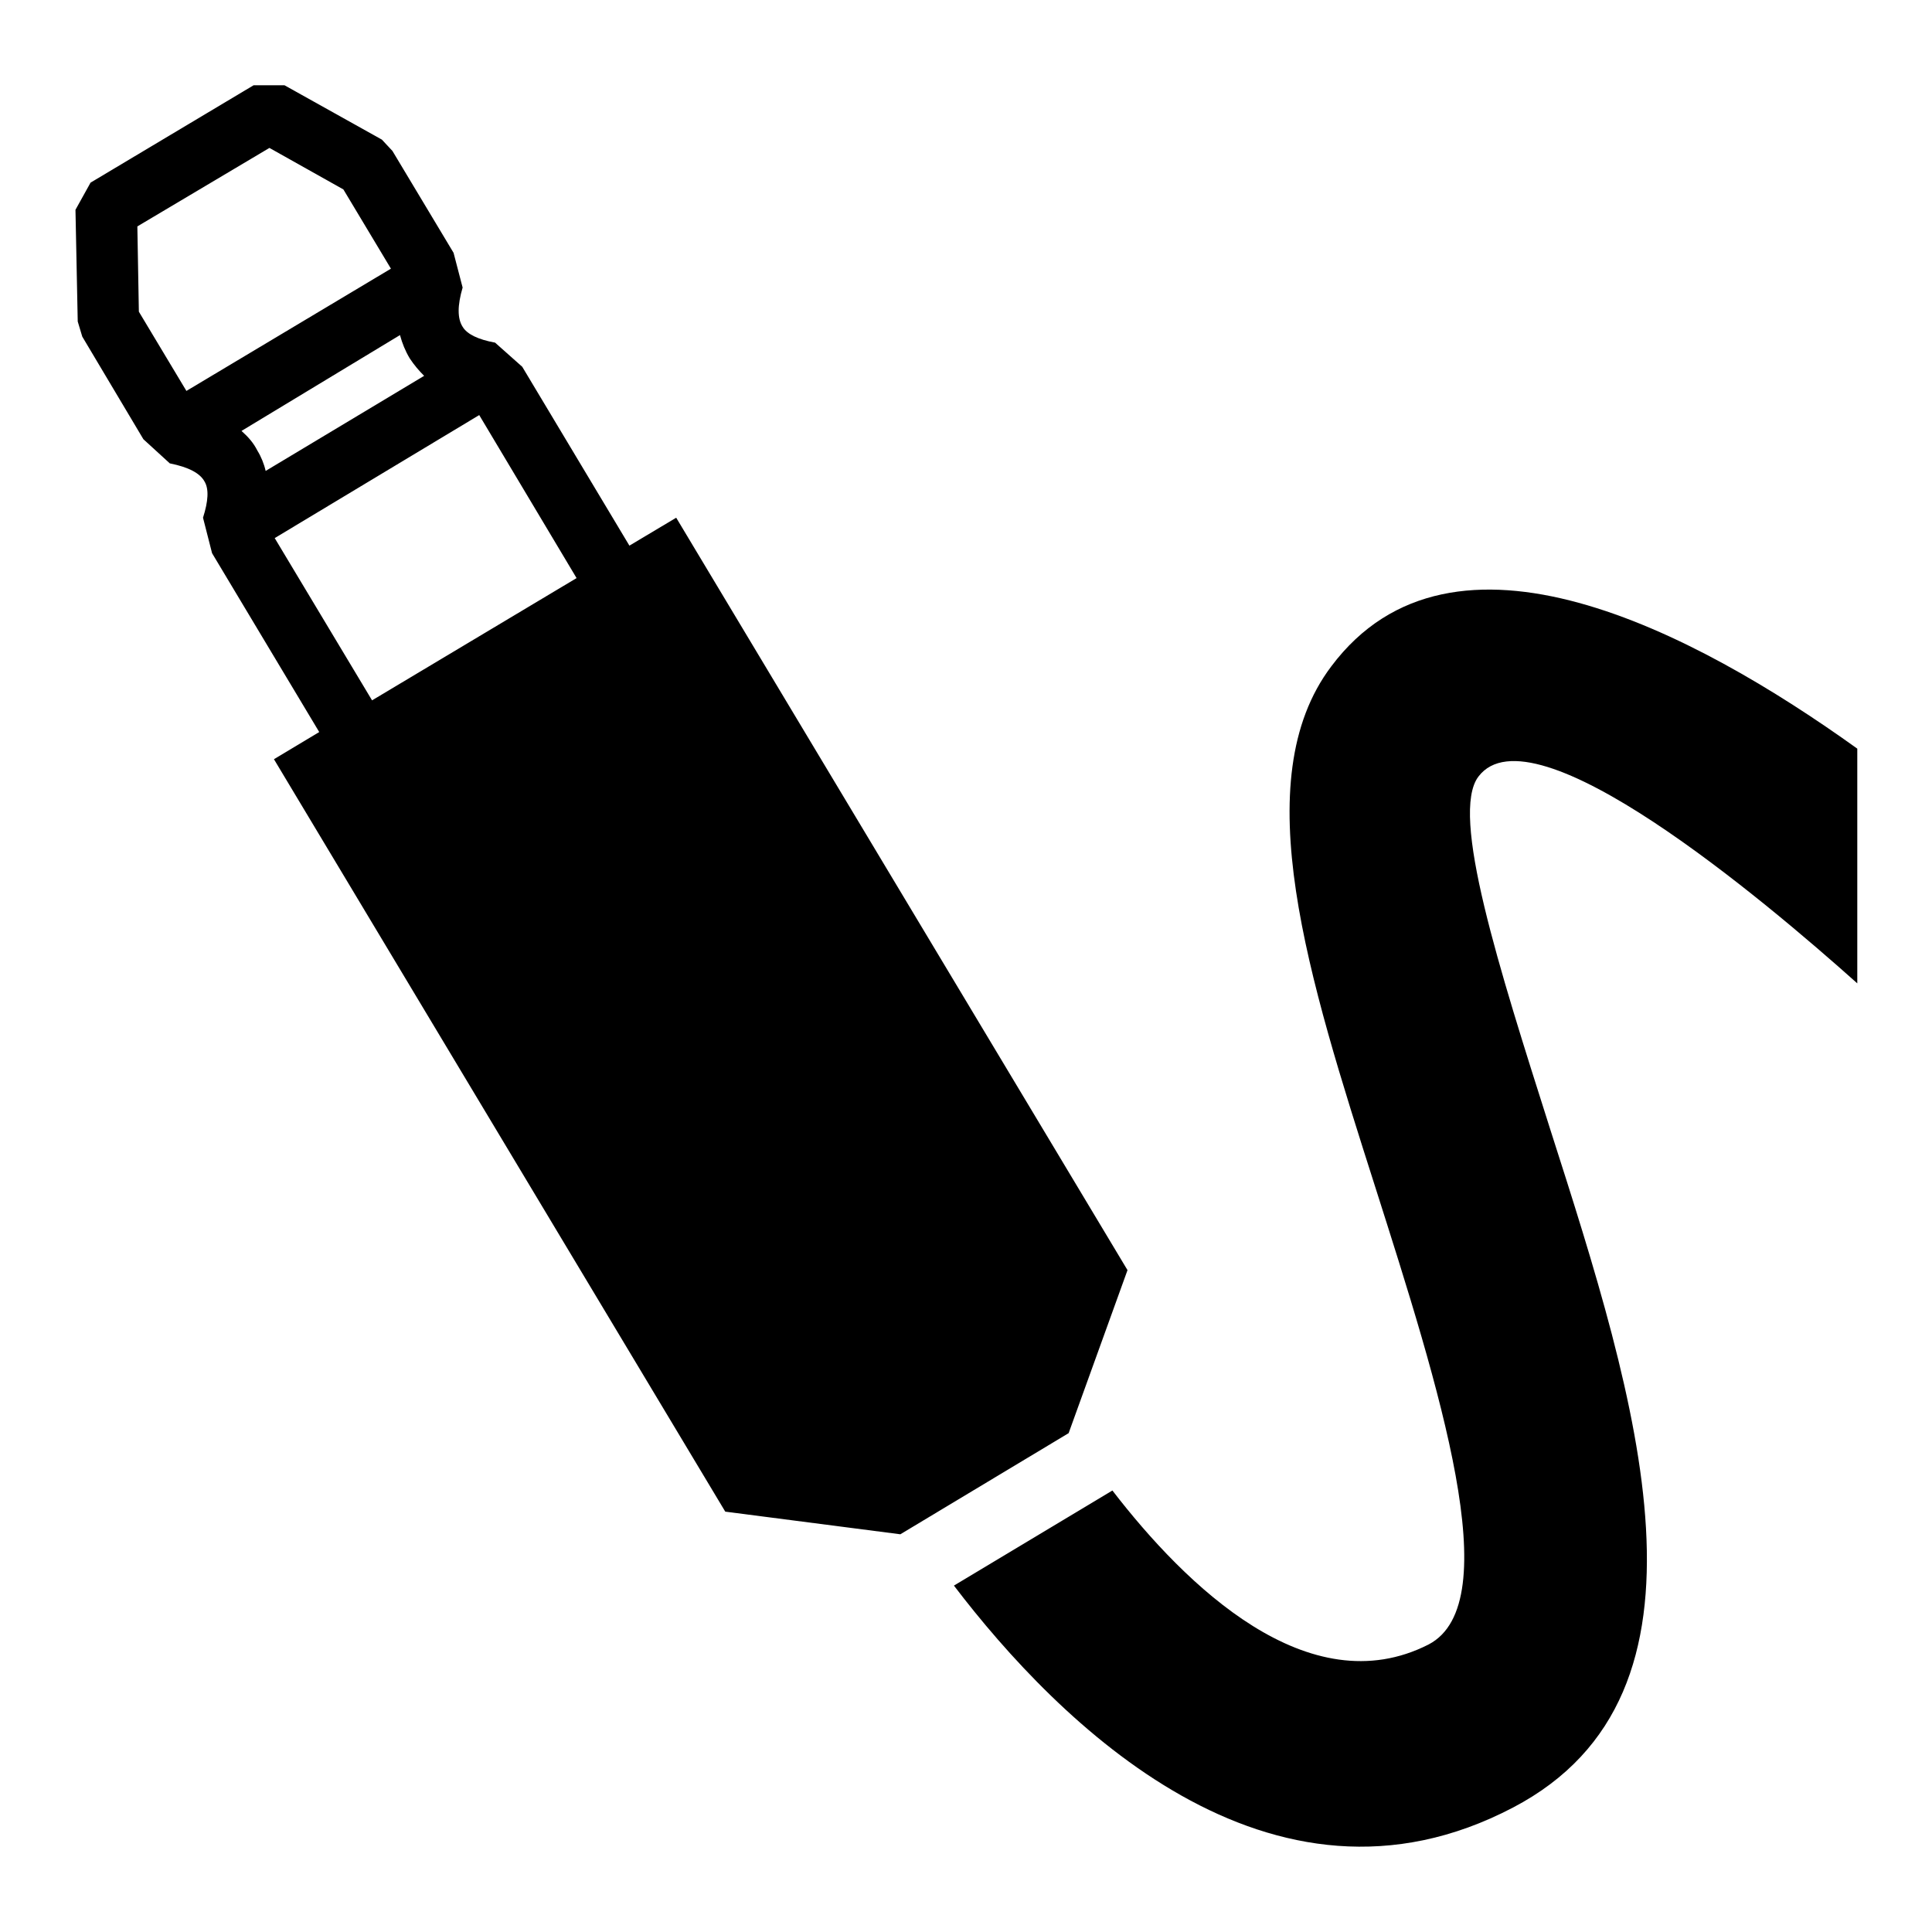 <?xml version="1.0" encoding="utf-8"?>
<!-- Svg Vector Icons : http://www.onlinewebfonts.com/icon -->
<!DOCTYPE svg PUBLIC "-//W3C//DTD SVG 1.1//EN" "http://www.w3.org/Graphics/SVG/1.1/DTD/svg11.dtd">
<svg version="1.1" xmlns="http://www.w3.org/2000/svg" xmlns:xlink="http://www.w3.org/1999/xlink" x="0px" y="0px" viewBox="0 0 256 256" enable-background="new 0 0 256 256" xml:space="preserve">
<g> <path fill="#000000" d="M60.1,33.5l1.2,4.6c-0.7,2.4-0.7,4.1,0,5.2c0.6,1,2.1,1.7,4.3,2.1l3.6,3.2l14.2,23.7l6.2-3.7l59.8,99.7 l-7.8,21.6l-22.3,13.4l-23.2-3l-59.8-99.7l6-3.6L28.1,73.3l-1.2-4.7c0.7-2.2,0.8-3.8,0.2-4.8c-0.6-1.1-2.1-1.9-4.6-2.4L19,58.2 l-8.1-13.6l-0.6-2L10,27.8l2-3.6l21.6-12.9l4.1,0l12.9,7.2L52,20L60.1,33.5z M147.4,197.5l-21,12.6c13.8,18.1,41.9,46.3,74.1,29.4 c28.8-15.1,16.5-53.7,4.9-89.9c-6.8-21.4-13.3-41.7-9.5-46.7c7.2-9.5,37.9,16.4,50.2,27.4V99.2c-21.6-15.5-53.6-32.4-69.7-10.9 c-11.4,15.1-3,41.3,5.8,68.9c8.5,26.7,17.6,55.2,7.1,60.7C173.4,226,157.1,210.1,147.4,197.5L147.4,197.5z M52.8,106.6l49,81.8 l7.7-4.6l-49-81.8L52.8,106.6z M49.3,92.8l27.1-16.2L63.5,55L36.4,71.3L49.3,92.8z M56.2,49.8c-0.7-0.7-1.3-1.4-1.9-2.3 c-0.6-1-1-2-1.3-3.1L32,57.1c0.9,0.8,1.6,1.6,2.1,2.6c0.5,0.8,0.9,1.8,1.1,2.7L56.2,49.8z M18.2,30l0.2,11.3l6.3,10.5l27.1-16.2 l-6.3-10.5l-9.8-5.5L18.2,30z M52.8,106.6l7.7-4.6l49,81.8l-7.7,4.6L52.8,106.6z"/></g>
</svg>